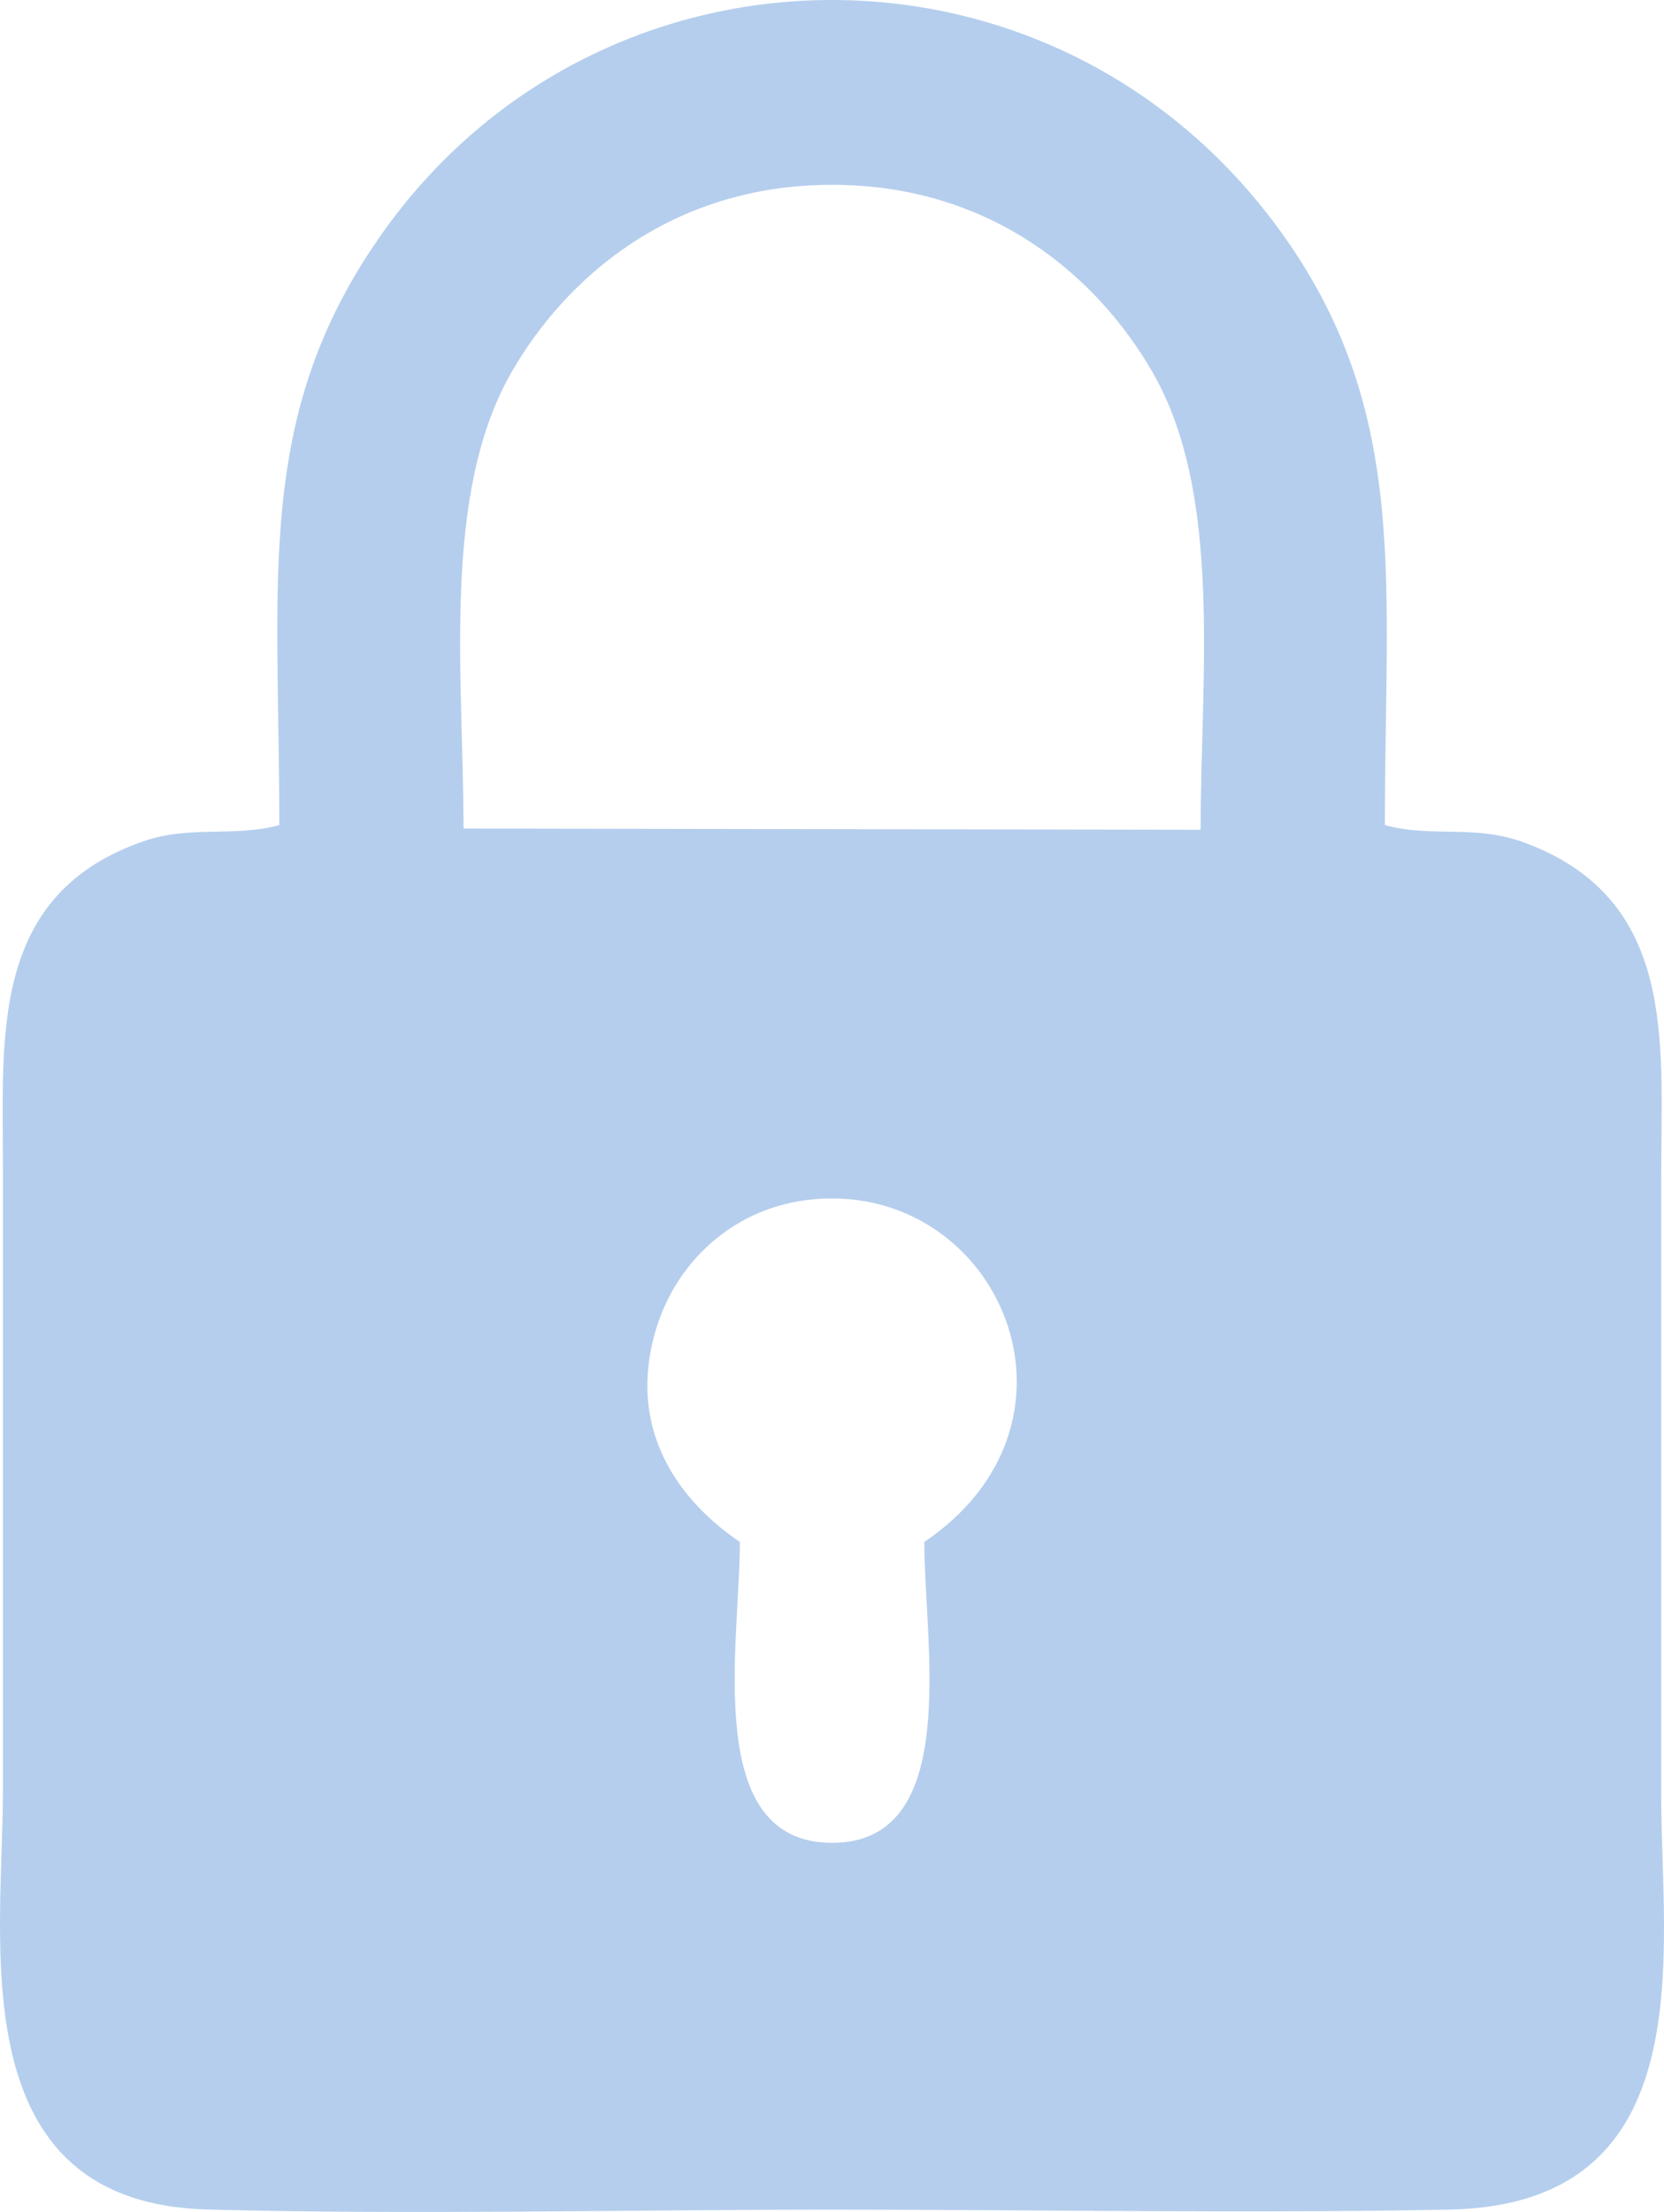<?xml version="1.0" encoding="UTF-8"?> <svg xmlns="http://www.w3.org/2000/svg" width="292" height="388" viewBox="0 0 292 388" fill="none"> <path fill-rule="evenodd" clip-rule="evenodd" d="M49.015 144.725C41.323 146.859 33.371 144.805 25.519 147.455C-1.838 156.684 0.514 181.741 0.515 204.585C0.515 241.088 0.515 277.591 0.515 314.094C0.515 340.556 -7.13 386.442 36.508 387.578C72.512 388.517 109.861 387.596 146.015 387.596C181.917 387.596 218.477 388.279 254.297 387.59C299.097 386.729 291.515 342.232 291.515 315.413C291.515 278.91 291.515 242.407 291.515 205.904C291.515 182.774 294.326 157.708 267.498 147.798C258.73 144.559 251.216 147 243.014 144.725C243.014 102.428 247.327 72.827 225.629 41.874C186.285 -14.253 105.371 -13.406 66.948 41.104C44.577 72.842 49.015 101.289 49.015 144.725ZM129.834 270.482C129.834 288.315 123.152 323.255 146.013 323.254C168.877 323.253 162.195 288.32 162.195 270.482C192.555 249.94 176.366 210.23 146.013 210.221C129.874 210.216 118.818 220.929 115.156 233.045C109.587 251.473 120.03 263.848 129.834 270.482ZM81.334 145.337L210.686 145.549C210.696 118.61 214.623 86.768 202.238 65.276C192.729 48.777 174.229 32.421 146.015 32.418C117.819 32.413 99.267 48.78 89.782 65.264C77.415 86.758 81.334 118.59 81.334 145.337Z" fill="#B5CEED"></path> </svg> 